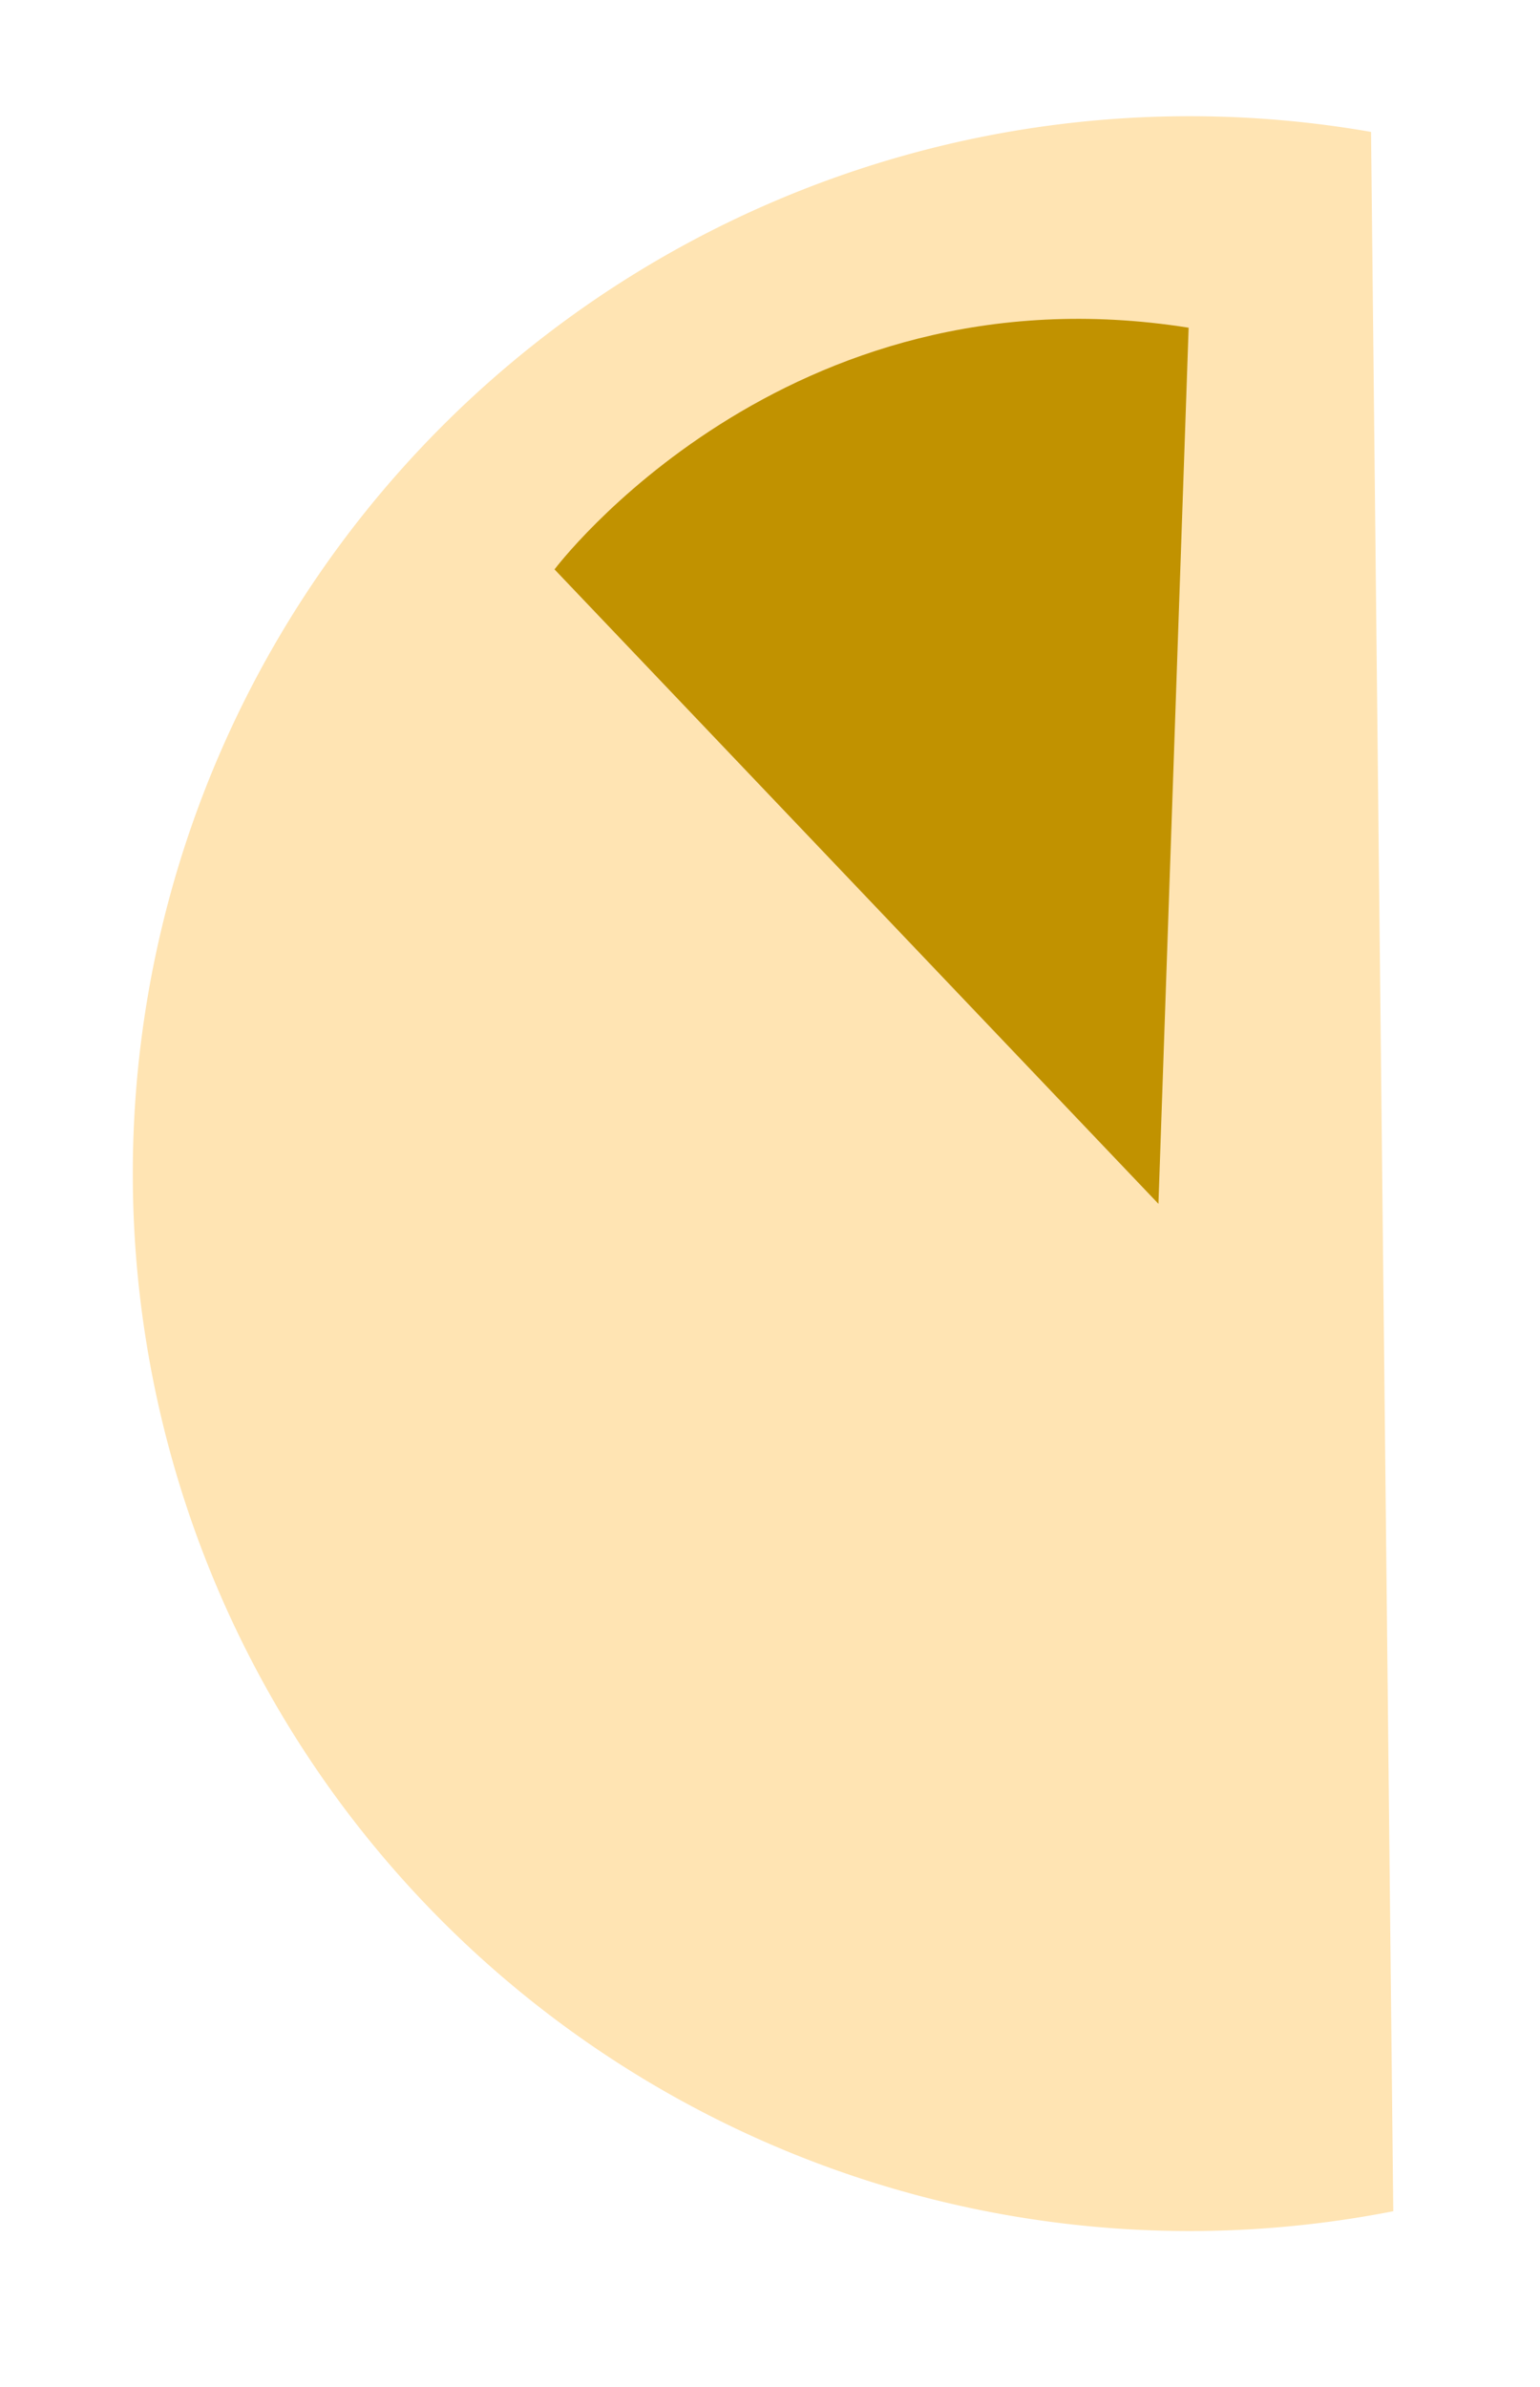 <svg id="Meter_1" xmlns="http://www.w3.org/2000/svg" xmlns:xlink="http://www.w3.org/1999/xlink" viewBox="0 0 51 79">
<defs>
    <style>
      .cls-1 {
        fill: #ffe4b3;
        filter: url(#filter);
      }

      .cls-1, .cls-2 {
        fill-rule: evenodd;
      }

      .cls-2 {
        fill: #c19200;
        filter: url(#filter-2);
      }
    </style>
    <filter id="filter" x="563" y="603" width="51" height="79" filterUnits="userSpaceOnUse">
      <feOffset result="offset" dx="2.364" dy="1.847" in="SourceAlpha"/>
      <feGaussianBlur result="blur" stdDeviation="2.236"/>
      <feFlood result="flood" flood-opacity="0.35"/>
      <feComposite result="composite" operator="in" in2="blur"/>
      <feBlend result="blend" in="SourceGraphic"/>
    </filter>
    <filter id="filter-2" x="577" y="609" width="30" height="39" filterUnits="userSpaceOnUse">
      <feOffset result="offset" dx="2.364" dy="1.847" in="SourceAlpha"/>
      <feGaussianBlur result="blur" stdDeviation="2.236"/>
      <feFlood result="flood" flood-opacity="0.35"/>
      <feComposite result="composite" operator="in" in2="blur"/>
      <feBlend result="blend" in="SourceGraphic"/>
    </filter>
  </defs>
  <path class="cls-1" d="M606.777,674.344a35,35,0,1,1-.736-68.825Z" transform="translate(-563 -603)"/>
  <path class="cls-2" d="M599,641l-20-21s7.6-10.125,21-8Z" transform="translate(-563 -603)"/>
</svg>
